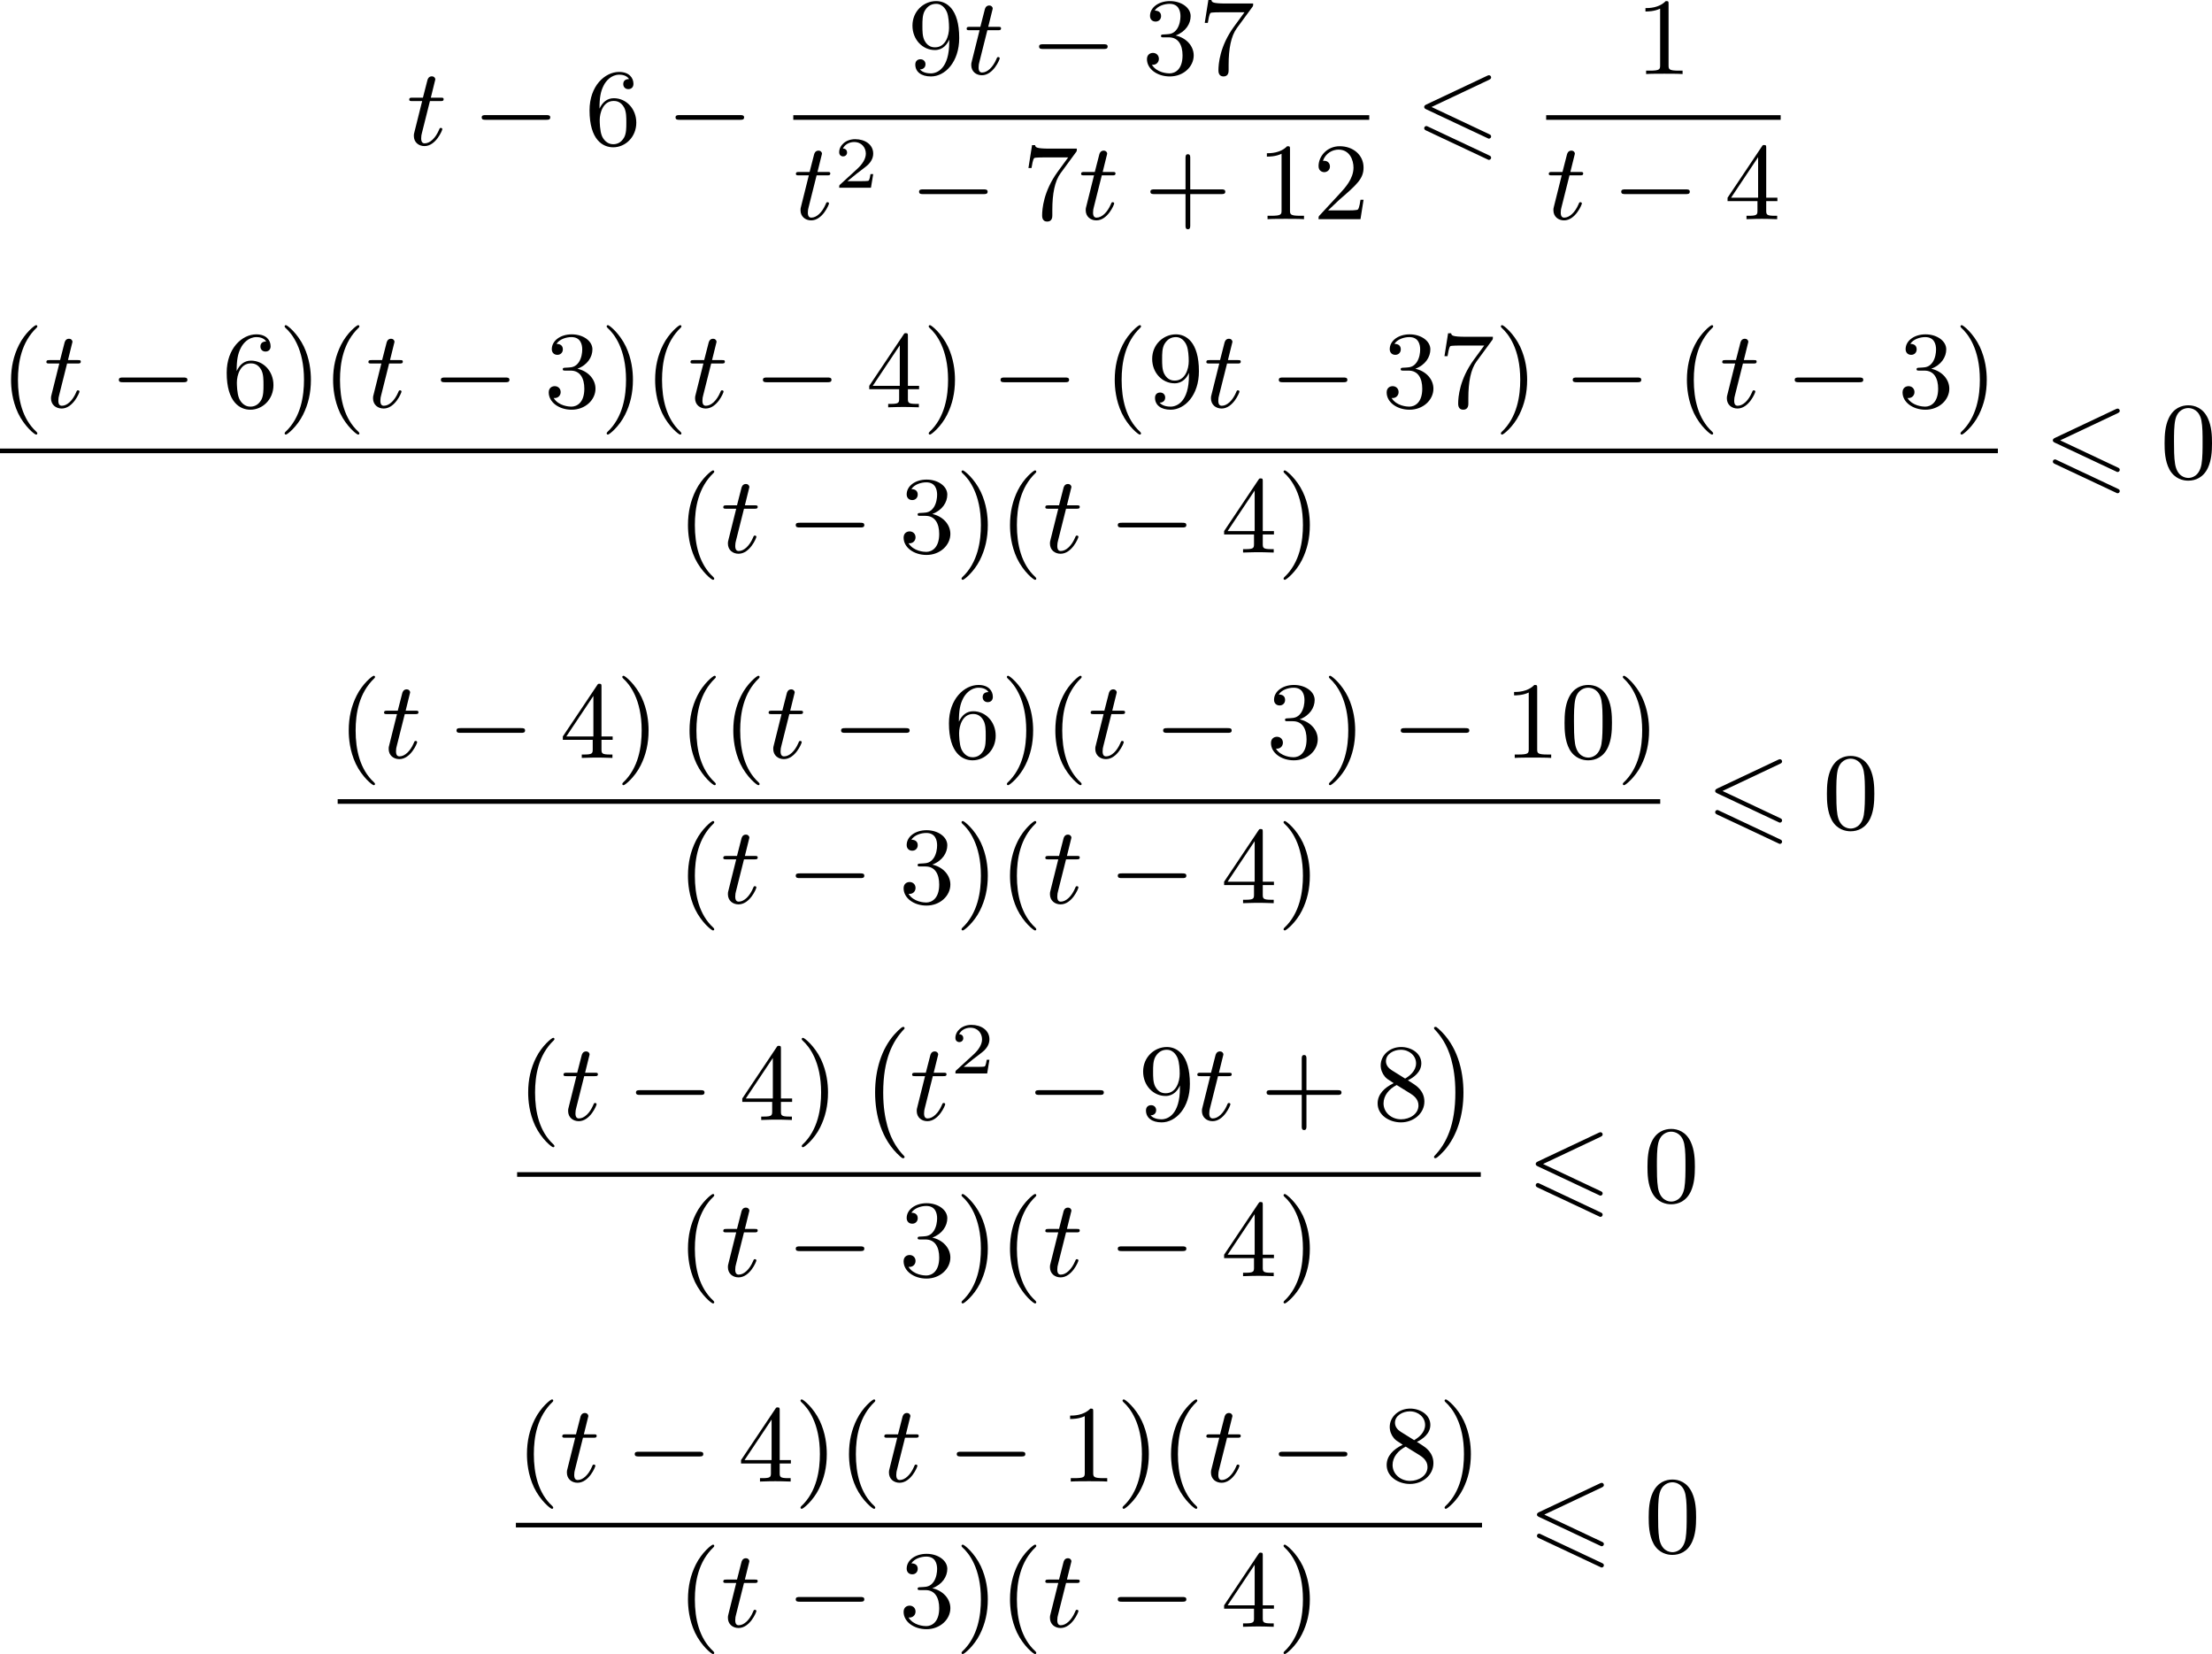 <?xml version='1.0' encoding='UTF-8'?>
<!-- This file was generated by dvisvgm 2.13.3 -->
<svg version='1.1' xmlns='http://www.w3.org/2000/svg' xmlns:xlink='http://www.w3.org/1999/xlink' width='362.206pt' height='270.795pt' viewBox='148.493 375.424 362.206 270.795'>
<defs>
<path id='g4-116' d='M1.91-3.587H2.762C2.923-3.587 3.031-3.587 3.031-3.748C3.031-3.865 2.941-3.865 2.78-3.865H1.982L2.349-5.353C2.349-5.496 2.233-5.613 2.071-5.613C1.784-5.613 1.713-5.353 1.695-5.263L1.336-3.865H.493C.323-3.865 .215-3.865 .215-3.703C.215-3.587 .314-3.587 .475-3.587H1.273L.664-1.148C.592-.879 .592-.861 .592-.735C.592-.206 .995 .099 1.462 .099C2.394 .099 2.923-1.193 2.923-1.282C2.923-1.327 2.896-1.39 2.806-1.39S2.708-1.363 2.645-1.21C2.367-.565 1.919-.126 1.479-.126C1.3-.126 1.193-.242 1.193-.538C1.193-.735 1.219-.843 1.255-.977L1.91-3.587Z'/>
<path id='g1-0' d='M3.82 10.275C3.82 10.231 3.802 10.204 3.784 10.195C3.344 9.737 2.753 8.993 2.412 7.738C2.224 7.048 2.071 6.196 2.071 5.003C2.071 2.268 2.842 .789 3.793-.206C3.82-.224 3.82-.251 3.82-.278C3.82-.341 3.775-.377 3.703-.377C3.542-.377 2.995 .233 2.977 .251C1.928 1.444 1.408 3.147 1.408 4.994C1.408 6.814 1.91 8.859 3.461 10.231C3.622 10.374 3.64 10.374 3.703 10.374C3.775 10.374 3.82 10.338 3.82 10.275Z'/>
<path id='g1-1' d='M2.806 5.003C2.806 3.183 2.304 1.139 .753-.233C.592-.377 .574-.377 .511-.377C.395-.377 .395-.296 .395-.278C.395-.251 .395-.233 .439-.179C.941 .341 1.479 1.094 1.802 2.26C1.991 2.95 2.143 3.802 2.143 4.994C2.143 7.648 1.417 9.164 .421 10.195C.412 10.213 .395 10.24 .395 10.275C.395 10.293 .395 10.374 .511 10.374C.672 10.374 1.219 9.764 1.237 9.746C2.286 8.554 2.806 6.85 2.806 5.003Z'/>
<path id='g0-54' d='M6.052-5.326C6.16-5.38 6.223-5.425 6.223-5.523S6.142-5.703 6.043-5.703C5.999-5.703 5.918-5.667 5.882-5.649L.924-3.309C.771-3.237 .744-3.174 .744-3.102S.78-2.968 .924-2.905L5.882-.574C5.999-.511 6.016-.511 6.043-.511C6.142-.511 6.223-.592 6.223-.69C6.223-.807 6.142-.843 6.043-.888L1.345-3.102L6.052-5.326ZM5.882 1.166C5.999 1.228 6.016 1.228 6.043 1.228C6.142 1.228 6.223 1.148 6.223 1.049C6.223 .933 6.142 .897 6.043 .852L1.094-1.479C.977-1.542 .959-1.542 .924-1.542C.816-1.542 .744-1.462 .744-1.363C.744-1.291 .78-1.228 .924-1.166L5.882 1.166Z'/>
<path id='g2-0' d='M6.052-2.053C6.214-2.053 6.384-2.053 6.384-2.251C6.384-2.439 6.205-2.439 6.052-2.439H1.103C.95-2.439 .771-2.439 .771-2.251C.771-2.053 .941-2.053 1.103-2.053H6.052Z'/>
<path id='g7-40' d='M3.058 2.134C3.058 2.089 3.031 2.062 2.977 2C1.82 .941 1.47-.672 1.47-2.242C1.47-3.631 1.739-5.317 3.004-6.519C3.04-6.554 3.058-6.581 3.058-6.626C3.058-6.689 3.013-6.725 2.95-6.725C2.842-6.725 2.035-6.079 1.551-5.102C1.121-4.241 .906-3.318 .906-2.251C.906-1.605 .986-.583 1.479 .475C2.008 1.578 2.842 2.233 2.95 2.233C3.013 2.233 3.058 2.197 3.058 2.134Z'/>
<path id='g7-41' d='M2.672-2.251C2.672-2.986 2.564-3.972 2.098-4.967C1.569-6.07 .735-6.725 .628-6.725C.538-6.725 .52-6.653 .52-6.626C.52-6.581 .538-6.554 .601-6.492C1.121-6.025 2.107-4.806 2.107-2.251C2.107-.968 1.874 .816 .574 2.026C.556 2.053 .52 2.089 .52 2.134C.52 2.161 .538 2.233 .628 2.233C.735 2.233 1.542 1.587 2.026 .61C2.457-.251 2.672-1.175 2.672-2.251Z'/>
<path id='g7-43' d='M6.33-2.053C6.456-2.053 6.644-2.053 6.644-2.242C6.644-2.439 6.474-2.439 6.33-2.439H3.775V-5.003C3.775-5.147 3.775-5.317 3.578-5.317C3.389-5.317 3.389-5.129 3.389-5.003V-2.439H.825C.699-2.439 .511-2.439 .511-2.251C.511-2.053 .681-2.053 .825-2.053H3.389V.511C3.389 .655 3.389 .825 3.587 .825C3.775 .825 3.775 .637 3.775 .511V-2.053H6.33Z'/>
<path id='g7-48' d='M4.241-2.869C4.241-3.47 4.214-4.241 3.9-4.914C3.506-5.756 2.824-5.972 2.304-5.972C1.766-5.972 1.085-5.756 .69-4.896C.403-4.277 .359-3.551 .359-2.869C.359-2.286 .377-1.417 .762-.708C1.184 .054 1.883 .197 2.295 .197C2.878 .197 3.542-.054 3.918-.879C4.187-1.479 4.241-2.152 4.241-2.869ZM2.304-.027C2.035-.027 1.39-.152 1.219-1.166C1.13-1.695 1.13-2.466 1.13-2.977C1.13-3.587 1.13-4.295 1.237-4.788C1.417-5.586 1.991-5.747 2.295-5.747C2.636-5.747 3.201-5.568 3.371-4.734C3.47-4.241 3.47-3.542 3.47-2.977C3.47-2.421 3.47-1.668 3.38-1.139C3.192-.117 2.529-.027 2.304-.027Z'/>
<path id='g7-49' d='M2.726-5.73C2.726-5.954 2.717-5.972 2.493-5.972C1.937-5.398 1.112-5.398 .834-5.398V-5.12C1.004-5.12 1.551-5.12 2.035-5.353V-.717C2.035-.386 2.008-.278 1.175-.278H.888V0C1.21-.027 2.008-.027 2.376-.027S3.551-.027 3.873 0V-.278H3.587C2.753-.278 2.726-.386 2.726-.717V-5.73Z'/>
<path id='g7-50' d='M4.142-1.587H3.891C3.873-1.47 3.802-.941 3.685-.798C3.631-.717 3.013-.717 2.833-.717H1.237L2.125-1.56C3.596-2.833 4.142-3.309 4.142-4.223C4.142-5.254 3.291-5.972 2.188-5.972C1.157-5.972 .457-5.156 .457-4.34C.457-3.891 .843-3.847 .924-3.847C1.121-3.847 1.39-3.99 1.39-4.313C1.39-4.582 1.201-4.779 .924-4.779C.879-4.779 .852-4.779 .816-4.77C1.031-5.407 1.605-5.694 2.089-5.694C3.004-5.694 3.318-4.842 3.318-4.223C3.318-3.309 2.627-2.564 2.197-2.098L.556-.323C.457-.224 .457-.206 .457 0H3.891L4.142-1.587Z'/>
<path id='g7-51' d='M2.735-3.156C3.569-3.47 3.963-4.125 3.963-4.743C3.963-5.434 3.201-5.972 2.268-5.972S.637-5.443 .637-4.761C.637-4.465 .834-4.295 1.094-4.295S1.542-4.483 1.542-4.743C1.542-5.057 1.327-5.192 1.022-5.192C1.255-5.568 1.802-5.747 2.242-5.747C2.986-5.747 3.129-5.156 3.129-4.734C3.129-4.465 3.075-4.035 2.851-3.694C2.573-3.291 2.26-3.273 2-3.255C1.775-3.237 1.757-3.237 1.686-3.237C1.605-3.228 1.533-3.219 1.533-3.12C1.533-3.004 1.605-3.004 1.757-3.004H2.179C2.959-3.004 3.3-2.376 3.3-1.524C3.3-.377 2.69-.054 2.233-.054C2.062-.054 1.193-.099 .789-.762C1.112-.717 1.363-.941 1.363-1.246C1.363-1.542 1.139-1.731 .879-1.731C.655-1.731 .386-1.596 .386-1.219C.386-.421 1.219 .197 2.26 .197C3.38 .197 4.214-.61 4.214-1.524C4.214-2.304 3.596-2.968 2.735-3.156Z'/>
<path id='g7-52' d='M.26-1.757V-1.479H2.708V-.708C2.708-.377 2.681-.278 2.008-.278H1.811V0C2.376-.027 3.004-.027 3.067-.027C3.111-.027 3.757-.027 4.322 0V-.278H4.125C3.452-.278 3.425-.377 3.425-.708V-1.479H4.34V-1.757H3.425V-5.828C3.425-6.007 3.425-6.07 3.255-6.07C3.147-6.07 3.138-6.061 3.058-5.936L.26-1.757ZM.547-1.757L2.762-5.075V-1.757H.547Z'/>
<path id='g7-54' d='M1.201-2.968C1.201-3.882 1.3-4.394 1.542-4.86C1.722-5.227 2.161-5.747 2.824-5.747C3.004-5.747 3.416-5.712 3.622-5.389C3.291-5.389 3.147-5.218 3.147-4.976C3.147-4.743 3.309-4.564 3.56-4.564S3.981-4.725 3.981-4.994C3.981-5.496 3.622-5.972 2.806-5.972C1.65-5.972 .386-4.833 .386-2.833C.386-.403 1.479 .197 2.322 .197C3.318 .197 4.214-.637 4.214-1.82C4.214-2.959 3.389-3.82 2.376-3.82C1.838-3.82 1.453-3.506 1.201-2.968ZM2.313-.054C1.802-.054 1.506-.475 1.399-.735C1.228-1.139 1.219-1.883 1.219-2.026C1.219-2.627 1.497-3.596 2.358-3.596C2.502-3.596 2.941-3.596 3.228-3.04C3.398-2.699 3.398-2.26 3.398-1.829S3.398-.959 3.228-.628C2.95-.117 2.555-.054 2.313-.054Z'/>
<path id='g7-55' d='M4.394-5.469C4.474-5.568 4.474-5.586 4.474-5.774H2.242C1.112-5.774 1.085-5.891 1.058-6.061H.807L.511-4.187H.762C.798-4.394 .87-4.896 .986-5.003C1.049-5.057 1.757-5.057 1.883-5.057H3.766L2.905-3.882C1.739-2.277 1.632-.816 1.632-.305C1.632-.206 1.632 .197 2.044 .197C2.466 .197 2.466-.197 2.466-.314V-.753C2.466-2.071 2.663-3.111 3.138-3.757L4.394-5.469Z'/>
<path id='g7-56' d='M1.542-4.071C1.273-4.241 1.067-4.483 1.067-4.815C1.067-5.398 1.695-5.747 2.286-5.747C2.977-5.747 3.533-5.263 3.533-4.636S2.995-3.596 2.636-3.389L1.542-4.071ZM2.86-3.246C3.309-3.461 3.963-3.909 3.963-4.636C3.963-5.478 3.12-5.972 2.313-5.972C1.372-5.972 .637-5.299 .637-4.474C.637-4.133 .762-3.811 .977-3.551C1.13-3.38 1.184-3.344 1.704-3.013C.915-2.636 .386-2.089 .386-1.354C.386-.403 1.327 .197 2.295 .197C3.335 .197 4.214-.538 4.214-1.506C4.214-2.376 3.551-2.806 3.327-2.95C3.228-3.022 2.968-3.183 2.86-3.246ZM1.946-2.86L3.075-2.161C3.282-2.026 3.73-1.739 3.73-1.193C3.73-.484 3.013-.054 2.304-.054C1.524-.054 .87-.61 .87-1.354C.87-2 1.318-2.537 1.946-2.86Z'/>
<path id='g7-57' d='M3.398-2.824V-2.627C3.398-.439 2.403-.054 1.892-.054C1.686-.054 1.228-.09 .995-.386H1.031C1.103-.368 1.453-.439 1.453-.798C1.453-1.031 1.291-1.21 1.04-1.21S.619-1.049 .619-.78C.619-.188 1.094 .197 1.901 .197C3.058 .197 4.214-.986 4.214-2.95C4.214-5.38 3.138-5.972 2.331-5.972C1.3-5.972 .386-5.138 .386-3.963C.386-2.824 1.21-1.964 2.224-1.964C2.878-1.964 3.237-2.439 3.398-2.824ZM2.242-2.188C2.098-2.188 1.659-2.188 1.372-2.744C1.201-3.084 1.201-3.524 1.201-3.954S1.201-4.833 1.39-5.174C1.659-5.631 2.008-5.747 2.331-5.747C2.941-5.747 3.183-5.129 3.219-5.039C3.344-4.707 3.38-4.16 3.38-3.775C3.38-3.12 3.084-2.188 2.242-2.188Z'/>
<path id='g5-50' d='M3.216-1.118H2.995C2.983-1.034 2.923-.64 2.833-.574C2.792-.538 2.307-.538 2.224-.538H1.106L1.871-1.16C2.074-1.321 2.606-1.704 2.792-1.883C2.971-2.062 3.216-2.367 3.216-2.792C3.216-3.539 2.54-3.975 1.739-3.975C.968-3.975 .43-3.467 .43-2.905C.43-2.6 .687-2.564 .753-2.564C.903-2.564 1.076-2.672 1.076-2.887C1.076-3.019 .998-3.21 .735-3.21C.873-3.515 1.237-3.742 1.65-3.742C2.277-3.742 2.612-3.276 2.612-2.792C2.612-2.367 2.331-1.931 1.913-1.548L.496-.251C.436-.191 .43-.185 .43 0H3.031L3.216-1.118Z'/>
</defs>
<g id='page2' transform='matrix(2 0 0 2 0 0)'>
<use x='107.537' y='199.572' xlink:href='#g4-116'/>
<use x='112.913' y='199.572' xlink:href='#g2-0'/>
<use x='122.128' y='199.572' xlink:href='#g7-54'/>
<use x='128.784' y='199.572' xlink:href='#g2-0'/>
<use x='148.566' y='193.773' xlink:href='#g7-57'/>
<use x='153.174' y='193.773' xlink:href='#g4-116'/>
<use x='158.549' y='193.773' xlink:href='#g2-0'/>
<use x='167.765' y='193.773' xlink:href='#g7-51'/>
<use x='172.372' y='193.773' xlink:href='#g7-55'/>
<rect x='139.195' y='197.141' height='.379' width='47.156'/>
<use x='139.195' y='205.653' xlink:href='#g4-116'/>
<use x='142.523' y='203.08' xlink:href='#g5-50'/>
<use x='148.722' y='205.653' xlink:href='#g2-0'/>
<use x='157.937' y='205.653' xlink:href='#g7-55'/>
<use x='162.545' y='205.653' xlink:href='#g4-116'/>
<use x='167.92' y='205.653' xlink:href='#g7-43'/>
<use x='177.136' y='205.653' xlink:href='#g7-49'/>
<use x='181.743' y='205.653' xlink:href='#g7-50'/>
<use x='190.106' y='199.572' xlink:href='#g0-54'/>
<use x='208.131' y='193.773' xlink:href='#g7-49'/>
<rect x='200.836' y='197.141' height='.379' width='19.199'/>
<use x='200.836' y='205.653' xlink:href='#g4-116'/>
<use x='206.211' y='205.653' xlink:href='#g2-0'/>
<use x='215.427' y='205.653' xlink:href='#g7-52'/>
<use x='74.246' y='221.053' xlink:href='#g7-40'/>
<use x='77.83' y='221.053' xlink:href='#g4-116'/>
<use x='83.206' y='221.053' xlink:href='#g2-0'/>
<use x='92.421' y='221.053' xlink:href='#g7-54'/>
<use x='97.029' y='221.053' xlink:href='#g7-41'/>
<use x='100.613' y='221.053' xlink:href='#g7-40'/>
<use x='104.196' y='221.053' xlink:href='#g4-116'/>
<use x='109.572' y='221.053' xlink:href='#g2-0'/>
<use x='118.787' y='221.053' xlink:href='#g7-51'/>
<use x='123.395' y='221.053' xlink:href='#g7-41'/>
<use x='126.979' y='221.053' xlink:href='#g7-40'/>
<use x='130.563' y='221.053' xlink:href='#g4-116'/>
<use x='135.938' y='221.053' xlink:href='#g2-0'/>
<use x='145.154' y='221.053' xlink:href='#g7-52'/>
<use x='149.761' y='221.053' xlink:href='#g7-41'/>
<use x='155.393' y='221.053' xlink:href='#g2-0'/>
<use x='164.608' y='221.053' xlink:href='#g7-40'/>
<use x='168.192' y='221.053' xlink:href='#g7-57'/>
<use x='172.8' y='221.053' xlink:href='#g4-116'/>
<use x='178.175' y='221.053' xlink:href='#g2-0'/>
<use x='187.391' y='221.053' xlink:href='#g7-51'/>
<use x='191.999' y='221.053' xlink:href='#g7-55'/>
<use x='196.606' y='221.053' xlink:href='#g7-41'/>
<use x='202.238' y='221.053' xlink:href='#g2-0'/>
<use x='211.453' y='221.053' xlink:href='#g7-40'/>
<use x='215.037' y='221.053' xlink:href='#g4-116'/>
<use x='220.413' y='221.053' xlink:href='#g2-0'/>
<use x='229.628' y='221.053' xlink:href='#g7-51'/>
<use x='234.236' y='221.053' xlink:href='#g7-41'/>
<rect x='74.246' y='224.43' height='.379' width='163.573'/>
<use x='129.667' y='232.942' xlink:href='#g7-40'/>
<use x='133.25' y='232.942' xlink:href='#g4-116'/>
<use x='138.626' y='232.942' xlink:href='#g2-0'/>
<use x='147.842' y='232.942' xlink:href='#g7-51'/>
<use x='152.449' y='232.942' xlink:href='#g7-41'/>
<use x='156.033' y='232.942' xlink:href='#g7-40'/>
<use x='159.617' y='232.942' xlink:href='#g4-116'/>
<use x='164.992' y='232.942' xlink:href='#g2-0'/>
<use x='174.208' y='232.942' xlink:href='#g7-52'/>
<use x='178.815' y='232.942' xlink:href='#g7-41'/>
<use x='241.575' y='226.861' xlink:href='#g0-54'/>
<use x='251.109' y='226.861' xlink:href='#g7-48'/>
<use x='101.893' y='249.753' xlink:href='#g7-40'/>
<use x='105.476' y='249.753' xlink:href='#g4-116'/>
<use x='110.852' y='249.753' xlink:href='#g2-0'/>
<use x='120.067' y='249.753' xlink:href='#g7-52'/>
<use x='124.675' y='249.753' xlink:href='#g7-41'/>
<use x='129.795' y='249.753' xlink:href='#g7-40'/>
<use x='133.378' y='249.753' xlink:href='#g7-40'/>
<use x='136.962' y='249.753' xlink:href='#g4-116'/>
<use x='142.338' y='249.753' xlink:href='#g2-0'/>
<use x='151.553' y='249.753' xlink:href='#g7-54'/>
<use x='156.161' y='249.753' xlink:href='#g7-41'/>
<use x='159.745' y='249.753' xlink:href='#g7-40'/>
<use x='163.328' y='249.753' xlink:href='#g4-116'/>
<use x='168.704' y='249.753' xlink:href='#g2-0'/>
<use x='177.919' y='249.753' xlink:href='#g7-51'/>
<use x='182.527' y='249.753' xlink:href='#g7-41'/>
<use x='188.159' y='249.753' xlink:href='#g2-0'/>
<use x='197.374' y='249.753' xlink:href='#g7-49'/>
<use x='201.982' y='249.753' xlink:href='#g7-48'/>
<use x='206.59' y='249.753' xlink:href='#g7-41'/>
<rect x='101.893' y='253.131' height='.379' width='108.281'/>
<use x='129.667' y='261.643' xlink:href='#g7-40'/>
<use x='133.25' y='261.643' xlink:href='#g4-116'/>
<use x='138.626' y='261.643' xlink:href='#g2-0'/>
<use x='147.842' y='261.643' xlink:href='#g7-51'/>
<use x='152.449' y='261.643' xlink:href='#g7-41'/>
<use x='156.033' y='261.643' xlink:href='#g7-40'/>
<use x='159.617' y='261.643' xlink:href='#g4-116'/>
<use x='164.992' y='261.643' xlink:href='#g2-0'/>
<use x='174.208' y='261.643' xlink:href='#g7-52'/>
<use x='178.815' y='261.643' xlink:href='#g7-41'/>
<use x='213.929' y='255.562' xlink:href='#g0-54'/>
<use x='223.462' y='255.562' xlink:href='#g7-48'/>
<use x='116.584' y='279.39' xlink:href='#g7-40'/>
<use x='120.168' y='279.39' xlink:href='#g4-116'/>
<use x='125.543' y='279.39' xlink:href='#g2-0'/>
<use x='134.759' y='279.39' xlink:href='#g7-52'/>
<use x='139.366' y='279.39' xlink:href='#g7-41'/>
<use x='144.486' y='272.147' xlink:href='#g1-0'/>
<use x='148.71' y='279.39' xlink:href='#g4-116'/>
<use x='152.038' y='275.581' xlink:href='#g5-50'/>
<use x='158.236' y='279.39' xlink:href='#g2-0'/>
<use x='167.452' y='279.39' xlink:href='#g7-57'/>
<use x='172.06' y='279.39' xlink:href='#g4-116'/>
<use x='177.435' y='279.39' xlink:href='#g7-43'/>
<use x='186.651' y='279.39' xlink:href='#g7-56'/>
<use x='191.258' y='272.147' xlink:href='#g1-1'/>
<rect x='116.584' y='283.664' height='.379' width='78.898'/>
<use x='129.667' y='292.176' xlink:href='#g7-40'/>
<use x='133.25' y='292.176' xlink:href='#g4-116'/>
<use x='138.626' y='292.176' xlink:href='#g2-0'/>
<use x='147.842' y='292.176' xlink:href='#g7-51'/>
<use x='152.449' y='292.176' xlink:href='#g7-41'/>
<use x='156.033' y='292.176' xlink:href='#g7-40'/>
<use x='159.617' y='292.176' xlink:href='#g4-116'/>
<use x='164.992' y='292.176' xlink:href='#g2-0'/>
<use x='174.208' y='292.176' xlink:href='#g7-52'/>
<use x='178.815' y='292.176' xlink:href='#g7-41'/>
<use x='199.237' y='286.095' xlink:href='#g0-54'/>
<use x='208.771' y='286.095' xlink:href='#g7-48'/>
<use x='116.484' y='308.988' xlink:href='#g7-40'/>
<use x='120.067' y='308.988' xlink:href='#g4-116'/>
<use x='125.443' y='308.988' xlink:href='#g2-0'/>
<use x='134.658' y='308.988' xlink:href='#g7-52'/>
<use x='139.266' y='308.988' xlink:href='#g7-41'/>
<use x='142.85' y='308.988' xlink:href='#g7-40'/>
<use x='146.434' y='308.988' xlink:href='#g4-116'/>
<use x='151.809' y='308.988' xlink:href='#g2-0'/>
<use x='161.025' y='308.988' xlink:href='#g7-49'/>
<use x='165.632' y='308.988' xlink:href='#g7-41'/>
<use x='169.216' y='308.988' xlink:href='#g7-40'/>
<use x='172.8' y='308.988' xlink:href='#g4-116'/>
<use x='178.175' y='308.988' xlink:href='#g2-0'/>
<use x='187.391' y='308.988' xlink:href='#g7-56'/>
<use x='191.999' y='308.988' xlink:href='#g7-41'/>
<rect x='116.484' y='312.365' height='.379' width='79.099'/>
<use x='129.667' y='320.877' xlink:href='#g7-40'/>
<use x='133.25' y='320.877' xlink:href='#g4-116'/>
<use x='138.626' y='320.877' xlink:href='#g2-0'/>
<use x='147.842' y='320.877' xlink:href='#g7-51'/>
<use x='152.449' y='320.877' xlink:href='#g7-41'/>
<use x='156.033' y='320.877' xlink:href='#g7-40'/>
<use x='159.617' y='320.877' xlink:href='#g4-116'/>
<use x='164.992' y='320.877' xlink:href='#g2-0'/>
<use x='174.208' y='320.877' xlink:href='#g7-52'/>
<use x='178.815' y='320.877' xlink:href='#g7-41'/>
<use x='199.338' y='314.796' xlink:href='#g0-54'/>
<use x='208.871' y='314.796' xlink:href='#g7-48'/>
</g>
</svg>